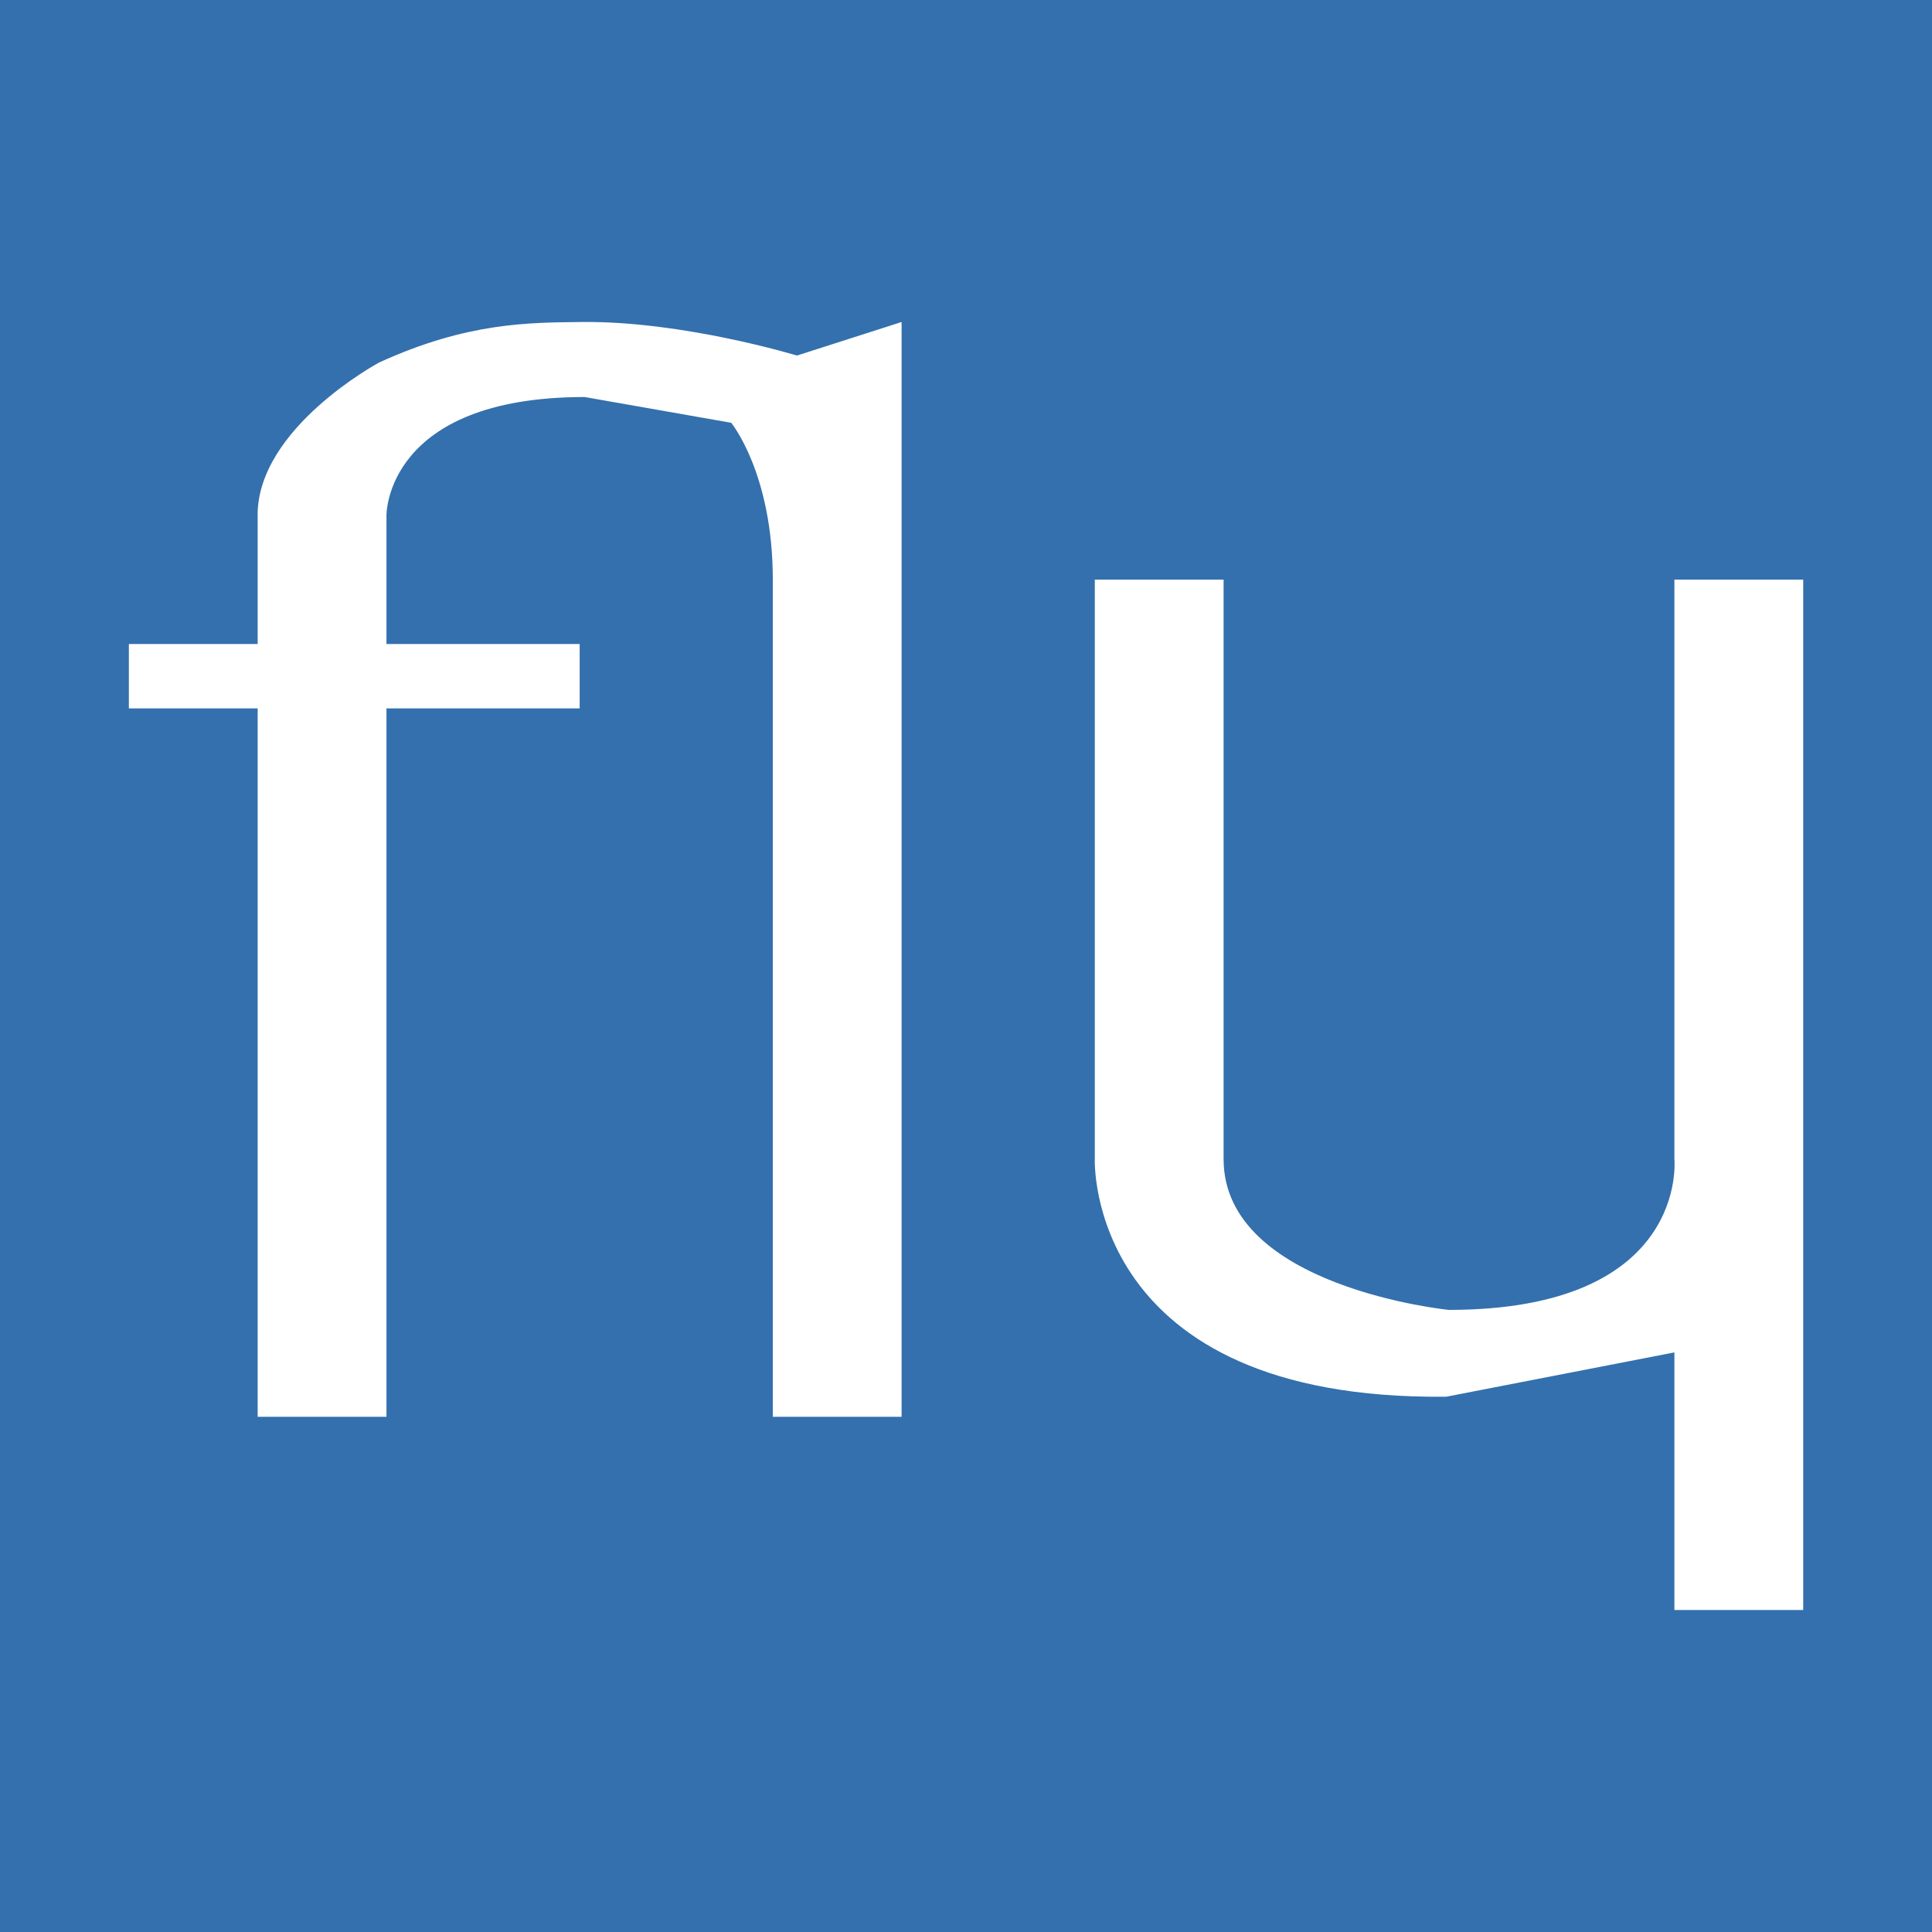 <?xml version="1.0" encoding="utf-8"?>
<!-- Generator: Adobe Illustrator 16.0.0, SVG Export Plug-In . SVG Version: 6.00 Build 0)  -->
<!DOCTYPE svg PUBLIC "-//W3C//DTD SVG 1.1//EN" "http://www.w3.org/Graphics/SVG/1.1/DTD/svg11.dtd">
<svg version="1.1" id="Layer_1" xmlns="http://www.w3.org/2000/svg" xmlns:xlink="http://www.w3.org/1999/xlink" x="0px" y="0px"
	 width="30px" height="30px" viewBox="-290.5 368.5 30 30" enable-background="new -290.5 368.5 30 30" xml:space="preserve">
<rect x="-290.5" y="368.5" fill="#3370AD" width="30" height="30"/>
<path fill-rule="evenodd" clip-rule="evenodd" fill="#FFFFFF" d="M-286.5,376.5c0-1.358,1.883-2.368,1.883-2.369
	c1.376-0.631,2.344-0.621,3.146-0.631c1.575-0.019,3.346,0.521,3.346,0.521l1.625-0.521v17h-2v-13c0-1.65-0.646-2.435-0.646-2.435
	l-2.275-0.4c-3.097,0-3.078,1.835-3.078,1.835v2h3v1h-3v11h-2v-11h-2v-1h2V376.5z M-264.5,377.5v9c0,0,0.231,2.34-3.504,2.34
	c0,0-3.496-0.35-3.496-2.34v-9h-2v9c0,0-0.146,3.75,5.458,3.688l3.542-0.688v4h2v-16H-264.5L-264.5,377.5z"/>
</svg>

